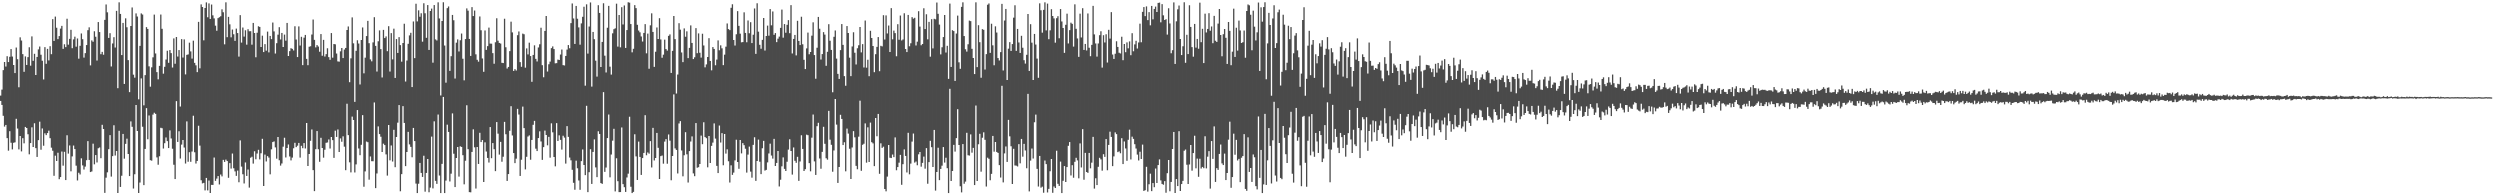 <?xml version="1.0" encoding="UTF-8"?>
<svg xmlns="http://www.w3.org/2000/svg" width="1920" height="150">
  <path d="M0 73.400h1v4.117H0zM1 68.822h1v11.760H1zM2 53.852h1v35.065H2zM3 47.634h1v49.578H3zM4 51.081h1v44.861H4zM5 43.152h1v62.931H5zM6 47.658h1v68.080H6zM7 43.616h1v57.142H7zM8 37.706h1v71.891H8zM9 43.398h1v71.352H9zM10 49.928h1v59.739H10zM11 56.101h1v53.217H11zM12 36.502h1v54.718H12zM13 45.473h1v53.227H13zM14 67.038h1v47.712H14zM15 28.686h1v75.761H15zM16 31.122h1v85.174H16zM17 41.591h1v64.569H17zM18 55.168h1v54.931H18zM19 43.328h1v54.168H19zM20 49.868h1v48.441H20zM21 43.857h1v59.245H21zM22 36.284h1v82.246H22zM23 50.443h1v59.430H23zM24 27.966h1v69.848H24zM25 46.713h1v66.175H25zM26 41.297h1v53.352H26zM27 57.603h1v56.182H27zM28 43.708h1v76.810H28zM29 37.913h1v69.710H29zM30 35.717h1v57.700H30zM31 42.039h1v72.932H31zM32 46.650h1v52.033H32zM33 61.004h1v50.908H33zM34 36.218h1v66.198H34zM35 49.005h1v54.761H35zM36 37.505h1v64.679H36zM37 46.363h1v54.008H37zM38 35.457h1v70.656H38zM39 41.607h1v71.789H39zM40 14.682h1v101.087H40zM41 31.443h1v103.596H41zM42 12.761h1v106.789H42zM43 21.309h1v102.342H43zM44 30.045h1v87.272H44zM45 27.716h1v109.893H45zM46 21.952h1v114.033H46zM47 19.853h1v96.540H47zM48 37.515h1v89.730H48zM49 34.012h1v82.576H49zM50 36.219h1v102.075H50zM51 14.373h1v89.491H51zM52 34.289h1v83.668H52zM53 29.856h1v81.850H53zM54 22.878h1v108.684H54zM55 37.023h1v83.086H55zM56 30.254h1v81.489H56zM57 28.172h1v86.313H57zM58 35.852h1v91.387H58zM59 29.550h1v109.038H59zM60 45.060h1v87.606H60zM61 35.170h1v98.841H61zM62 25.712h1v95.907H62zM63 30.118h1v96.889H63zM64 44.244h1v85.932H64zM65 40.785h1v87.186H65zM66 34.634h1v88.388H66zM67 23.173h1v85.225H67zM68 21.009h1v101.838H68zM69 50.217h1v81.906H69zM70 31.012h1v100.680H70zM71 32.067h1v78.279H71zM72 23.999h1v102.185H72zM73 28.191h1v90.876H73zM74 46.463h1v78.292H74zM75 16.961h1v96.896H75zM76 24.645h1v88.619H76zM77 41.608h1v79.887H77zM78 39.824h1v56.009H78zM79 42.025h1v57.029H79zM80 15.275h1v132.841H80zM81 3.439h1v132.993H81zM82 9.463h1v122.890H82zM83 29.115h1v85.460H83zM84 25.497h1v78.282H84zM85 51.061h1v84.587H85zM86 33.406h1v86.500H86zM87 28.581h1v67.629H87zM88 36.483h1v82.947H88zM89 8.323h1v107.655H89zM90 67.747h1v80.487H90zM91 1.775h1v98.690H91zM92 10.712h1v132.836H92zM93 42.303h1v92.643H93zM94 17.603h1v85.270H94zM95 64.486h1v57.364H95zM96 14.088h1v96.423H96zM97 20.965h1v85.540H97zM98 46.166h1v72.122H98zM99 70.738h1v64.499H99zM100 19.981h1v73.241H100zM101 5.726h1v91.641H101zM102 57.363h1v87.411H102zM103 59.645h1v74.183H103zM104 10.274h1v70.389H104zM105 12.686h1v87.904H105zM106 76.308h1v71.897H106zM107 35.226h1v104.974H107zM108 10.293h1v49.901H108zM109 11.153h1v86.184H109zM110 80.878h1v61.328H110zM111 57.682h1v56.697H111zM112 20.832h1v62.201H112zM113 22.204h1v84.731H113zM114 50.966h1v37.700H114zM115 66.546h1v56.481H115zM116 51.728h1v71.646H116zM117 44.009h1v44.020H117zM118 11.189h1v75.395H118zM119 41.069h1v46.380H119zM120 55.387h1v65.513H120zM121 60.931h1v65.607H121zM122 50.606h1v69.391H122zM123 11.170h1v86.956H123zM124 22.107h1v76.425H124zM125 56.579h1v57.507H125zM126 51.288h1v58.673H126zM127 45.715h1v59.863H127zM128 38.980h1v69.404H128zM129 48.215h1v65.478H129zM130 38.440h1v61.692H130zM131 40.816h1v65.505H131zM132 51.889h1v62.332H132zM133 29.480h1v97.011H133zM134 48.949h1v88.567H134zM135 28.408h1v49.241H135zM136 43.420h1v65.569H136zM137 38.435h1v62.380H137zM138 81.809h1v39.930H138zM139 30.044h1v81.026H139zM140 44.199h1v63.318H140zM141 30.238h1v83.074H141zM142 57.156h1v68.423H142zM143 42.161h1v51.052H143zM144 41.773h1v82.428H144zM145 32.758h1v84.118H145zM146 39.479h1v84.794H146zM147 45.014h1v71.382H147zM148 31.237h1v57.622H148zM149 48.283h1v68.637H149zM150 50.155h1v75.453H150zM151 55.421h1v68.165H151zM152 16.813h1v79.764H152zM153 52.492h1v59.346H153zM154 3.377h1v135.089H154zM155 5.351h1v135.489H155zM156 30.961h1v109.488H156zM157 6.126h1v140.094H157zM158 1.866h1v134.779H158zM159 13.249h1v132.982H159zM160 2.627h1v135.999H160zM161 14.536h1v133.707H161zM162 3.490h1v138.505H162zM163 11.759h1v130.292H163zM164 14.137h1v106.851H164zM165 19.712h1v119.180H165zM166 23.599h1v113.570H166zM167 13.906h1v121.290H167zM168 13.189h1v128.467H168zM169 12.486h1v121.560H169zM170 7.180h1v128.305H170zM171 9.445h1v113.334H171zM172 34.044h1v90.330H172zM173 1.816h1v120.762H173zM174 28.567h1v95.113H174zM175 12.968h1v123.571H175zM176 18.684h1v106.596H176zM177 28.657h1v100.829H177zM178 22.682h1v95.227H178zM179 26.312h1v102.938H179zM180 31.397h1v100.257H180zM181 21.985h1v113.079H181zM182 25.403h1v105.616H182zM183 43.463h1v96.517H183zM184 11.616h1v96.185H184zM185 32.727h1v95.204H185zM186 21.150h1v112.685H186zM187 28.087h1v112.812H187zM188 23.258h1v101.514H188zM189 34.300h1v100.801H189zM190 22.440h1v107.763H190zM191 23.999h1v120.065H191zM192 23.949h1v97.212H192zM193 34.284h1v86.083H193zM194 17.604h1v108.029H194zM195 25.333h1v90.835H195zM196 44.001h1v78.309H196zM197 25.157h1v92.765H197zM198 20.177h1v94.887H198zM199 20.694h1v101.724H199zM200 36.120h1v81.574H200zM201 27.406h1v79.199H201zM202 39.969h1v102.857H202zM203 33.901h1v84.851H203zM204 38.909h1v85.105H204zM205 24.288h1v95.627H205zM206 40.234h1v80.816H206zM207 27.604h1v106.275H207zM208 30.053h1v84.627H208zM209 17.311h1v91.785H209zM210 24.117h1v84.497H210zM211 41.117h1v72.080H211zM212 33.157h1v88.690H212zM213 26.600h1v78.601H213zM214 20.876h1v102.226H214zM215 30.287h1v96.878H215zM216 25.275h1v100.260H216zM217 36.103h1v76.515H217zM218 26.564h1v79.212H218zM219 31.237h1v89.703H219zM220 17.620h1v96.035H220zM221 43.015h1v67.914H221zM222 39.281h1v80.875H222zM223 36.995h1v86.177H223zM224 37.524h1v83.517H224zM225 38.782h1v75.079H225zM226 20.194h1v89.458H226zM227 30.355h1v82.639H227zM228 43.822h1v68.039H228zM229 20.273h1v89.514H229zM230 34.994h1v86.038H230zM231 28.251h1v83.725H231zM232 50.043h1v63.751H232zM233 28.936h1v80.944H233zM234 26.842h1v87.157H234zM235 45.187h1v49.291H235zM236 50.089h1v77.378H236zM237 35.897h1v82.394H237zM238 35.539h1v72.615H238zM239 26.513h1v72.939H239zM240 14.994h1v115.658H240zM241 30.639h1v116.151H241zM242 36.395h1v78.207H242zM243 34.625h1v66.024H243zM244 35.740h1v78.882H244zM245 39.710h1v84.548H245zM246 26.145h1v79.695H246zM247 42.781h1v70.873H247zM248 30.610h1v90.473H248zM249 43.423h1v71.565H249zM250 41.560h1v68.131H250zM251 37.076h1v72.332H251zM252 43.901h1v63.210H252zM253 45.926h1v68.142H253zM254 25.375h1v79.849H254zM255 44.267h1v63.334H255zM256 33.770h1v87.477H256zM257 34.023h1v66.322H257zM258 41.098h1v64.080H258zM259 47.142h1v52.283H259zM260 47.342h1v69.380H260zM261 39.403h1v66.908H261zM262 36.843h1v71.992H262zM263 44.608h1v60.094H263zM264 38.027h1v74.621H264zM265 36.827h1v93.897H265zM266 23.057h1v56.617H266zM267 20.341h1v83.426H267zM268 63.110h1v61.539H268zM269 44.822h1v87.558H269zM270 13.345h1v76.186H270zM271 33.280h1v58.902H271zM272 78.256h1v54.173H272zM273 39.030h1v87.226H273zM274 30.900h1v53.652H274zM275 33.425h1v80.583H275zM276 64.890h1v54.312H276zM277 30.706h1v80.503H277zM278 21.096h1v67.346H278zM279 56.311h1v87.078H279zM280 44.306h1v87.334H280zM281 27.703h1v81.000H281zM282 16.016h1v93.210H282zM283 33.184h1v104.796H283zM284 45.629h1v74.515H284zM285 47.099h1v76.691H285zM286 32.586h1v91.244H286zM287 13.197h1v65.510H287zM288 35.249h1v109.248H288zM289 54.917h1v78.293H289zM290 31.696h1v65.382H290zM291 23.324h1v79.631H291zM292 37.738h1v67.250H292zM293 59.482h1v57.274H293zM294 22.949h1v87.386H294zM295 29.215h1v82.203H295zM296 27.947h1v90.612H296zM297 39.299h1v95.568H297zM298 20.108h1v75.870H298zM299 54.915h1v68.199H299zM300 25.451h1v86.247H300zM301 45.609h1v78.438H301zM302 22.031h1v77.631H302zM303 59.836h1v68.581H303zM304 30.025h1v75.174H304zM305 40.653h1v53.547H305zM306 28.512h1v52.178H306zM307 34.675h1v112.243H307zM308 47.376h1v86.362H308zM309 33.008h1v48.522H309zM310 18.209h1v76.210H310zM311 62.616h1v64.949H311zM312 46.515h1v70.203H312zM313 33.643h1v67.634H313zM314 27.161h1v83.744H314zM315 25.213h1v87.561H315zM316 66.848h1v53.927H316zM317 16.507h1v81.767H317zM318 44.668h1v63.656H318zM319 2.857h1v138.167H319zM320 16.416h1v131.853H320zM321 7.930h1v133.153H321zM322 12.842h1v112.312H322zM323 10.165h1v122.639H323zM324 31.985h1v103.906H324zM325 2.483h1v117.116H325zM326 10.190h1v137.031H326zM327 29.046h1v103.773H327zM328 3.885h1v118.230H328zM329 38.336h1v109.327H329zM330 8.451h1v135.635H330zM331 6.613h1v98.293H331zM332 48.136h1v96.533H332zM333 3.868h1v89.305H333zM334 30.264h1v108.655H334zM335 31.073h1v110.131H335zM336 1.797h1v86.178H336zM337 14.189h1v120.641H337zM338 73.326h1v74.924H338zM339 16.115h1v109.748H339zM340 1.737h1v72.684H340zM341 34.952h1v113.327H341zM342 63.502h1v75.183H342zM343 6.261h1v89.504H343zM344 4.951h1v96.387H344zM345 54.442h1v84.903H345zM346 43.156h1v90.228H346zM347 11.468h1v75.623H347zM348 15.585h1v102.472H348zM349 60.326h1v83.357H349zM350 32.747h1v88.609H350zM351 30.277h1v82.623H351zM352 39.519h1v96.087H352zM353 30.917h1v81.459H353zM354 25.756h1v87.071H354zM355 45.092h1v74.087H355zM356 61.719h1v79.840H356zM357 29.989h1v93.459H357zM358 6.437h1v74.385H358zM359 8.188h1v106.416H359zM360 29.887h1v117.696H360zM361 42.963h1v104.757H361zM362 5.494h1v111.216H362zM363 12.353h1v86.956H363zM364 8.101h1v105.066H364zM365 41.748h1v103.031H365zM366 45.923h1v66.956H366zM367 47.375h1v78.551H367zM368 12.659h1v89.351H368zM369 23.230h1v85.889H369zM370 44.880h1v62.688H370zM371 55.128h1v84.636H371zM372 23.412h1v85.919H372zM373 38.296h1v78.076H373zM374 35.411h1v85.878H374zM375 21.179h1v103.664H375zM376 33.501h1v64.084H376zM377 33.537h1v87.963H377zM378 40.806h1v69.074H378zM379 48.928h1v65.660H379zM380 32.465h1v98.940H380zM381 14.024h1v79.705H381zM382 31.209h1v71.445H382zM383 32.971h1v85.744H383zM384 33.421h1v75.519H384zM385 48.252h1v75.957H385zM386 48.430h1v71.947H386zM387 14.407h1v79.177H387zM388 36.293h1v66.844H388zM389 52.646h1v86.305H389zM390 51.393h1v82.296H390zM391 39.281h1v61.185H391zM392 16.661h1v64.879H392zM393 24.883h1v79.145H393zM394 54.474h1v63.100H394zM395 53.112h1v72.160H395zM396 54.162h1v67.684H396zM397 27.043h1v56.559H397zM398 24.160h1v63.786H398zM399 47.693h1v87.440H399zM400 51.284h1v71.389H400zM401 25.822h1v56.060H401zM402 26.316h1v72.073H402zM403 51.961h1v78.127H403zM404 37.176h1v83.237H404zM405 41.786h1v63.078H405zM406 32.761h1v71.228H406zM407 43.064h1v79.636H407zM408 62.809h1v44.670H408zM409 42.211h1v53.633H409zM410 34.799h1v58.024H410zM411 45.207h1v68.968H411zM412 47.223h1v68.776H412zM413 36.450h1v69.561H413zM414 34.008h1v66.861H414zM415 21.309h1v87.315H415zM416 50.098h1v72.702H416zM417 59.348h1v53.660H417zM418 23.745h1v76.556H418zM419 12.310h1v91.367H419zM420 54.956h1v56.672H420zM421 49.345h1v55.748H421zM422 47.290h1v73.793H422zM423 36.985h1v57.745H423zM424 35.657h1v65.992H424zM425 37.677h1v82.915H425zM426 48.631h1v79.124H426zM427 48.493h1v46.083H427zM428 45.769h1v62.494H428zM429 46.100h1v57.813H429zM430 41.873h1v65.532H430zM431 38.028h1v76.857H431zM432 50.001h1v54.257H432zM433 50.299h1v55.379H433zM434 42.967h1v82.662H434zM435 38.117h1v58.734H435zM436 34.633h1v70.497H436zM437 37.057h1v83.950H437zM438 17.767h1v105.358H438zM439 2.653h1v127.732H439zM440 14.175h1v126.237H440zM441 33.764h1v111.972H441zM442 4.568h1v118.847H442zM443 14.396h1v114.809H443zM444 21.029h1v117.570H444zM445 34.293h1v111.457H445zM446 17.994h1v105.770H446zM447 12.886h1v101.883H447zM448 5.158h1v121.586H448zM449 65.776h1v68.722H449zM450 3.333h1v77.919H450zM451 41.161h1v106.411H451zM452 20.374h1v111.875H452zM453 1.887h1v112.703H453zM454 66.494h1v74.788H454zM455 24.532h1v92.146H455zM456 30.113h1v76.920H456zM457 46.618h1v81.964H457zM458 58.833h1v77.219H458zM459 4.011h1v96.780H459zM460 9.928h1v93.007H460zM461 51.480h1v89.123H461zM462 32.183h1v109.011H462zM463 2.516h1v68.222H463zM464 42.776h1v89.241H464zM465 55.671h1v73.008H465zM466 21.288h1v84.737H466zM467 4.506h1v83.454H467zM468 51.210h1v84.992H468zM469 57.308h1v61.388H469zM470 25.618h1v82.424H470zM471 22.431h1v76.485H471zM472 21.776h1v125.193H472zM473 2.792h1v118.731H473zM474 35.782h1v103.374H474zM475 11.497h1v136.045H475zM476 36.343h1v111.188H476zM477 5.508h1v92.367H477zM478 18.797h1v122.603H478zM479 4.208h1v139.555H479zM480 36.793h1v110.610H480zM481 23.080h1v113.218H481zM482 1.739h1v131.651H482zM483 2.042h1v87.591H483zM484 18.467h1v124.960H484zM485 40.202h1v108.078H485zM486 37.494h1v109.880H486zM487 3.943h1v99.189H487zM488 6.241h1v113.849H488zM489 19.052h1v119.162H489zM490 23.469h1v85.261H490zM491 24.825h1v95.715H491zM492 27.984h1v106.357H492zM493 31.910h1v89.484H493zM494 25.301h1v92.169H494zM495 18.529h1v69.951H495zM496 40.959h1v78.301H496zM497 25.820h1v91.288H497zM498 52.779h1v65.244H498zM499 19.476h1v88.905H499zM500 10.244h1v118.377H500zM501 24.500h1v73.681H501zM502 51.345h1v71.875H502zM503 39.720h1v81.609H503zM504 21.095h1v81.000H504zM505 29.958h1v83.565H505zM506 13.976h1v123.471H506zM507 30.284h1v89.601H507zM508 44.347h1v75.121H508zM509 41.968h1v83.709H509zM510 30.447h1v78.304H510zM511 37.694h1v69.157H511zM512 38.869h1v86.871H512zM513 27.568h1v75.714H513zM514 26.414h1v81.605H514zM515 55.990h1v82.444H515zM516 39.078h1v80.714H516zM517 12.313h1v60.192H517zM518 30.077h1v83.915H518zM519 71.843h1v43.306H519zM520 57.250h1v75.958H520zM521 17.831h1v76.984H521zM522 22.779h1v70.259H522zM523 40.296h1v75.281H523zM524 47.706h1v87.709H524zM525 21.787h1v97.447H525zM526 28.194h1v73.360H526zM527 24.084h1v94.437H527zM528 44.654h1v95.525H528zM529 36.787h1v79.258H529zM530 19.503h1v89.199H530zM531 32.994h1v71.746H531zM532 45.385h1v87.786H532zM533 43.996h1v91.316H533zM534 21.584h1v72.913H534zM535 40.879h1v87.923H535zM536 25.643h1v102.782H536zM537 40.509h1v85.431H537zM538 44.218h1v59.924H538zM539 25.887h1v84.834H539zM540 34.924h1v58.964H540zM541 51.700h1v53.556H541zM542 49.465h1v56.660H542zM543 43.795h1v84.717H543zM544 29.315h1v75.154H544zM545 46.783h1v78.405H545zM546 54.023h1v57.994H546zM547 36.152h1v73.378H547zM548 37.606h1v57.190H548zM549 50.110h1v56.342H549zM550 45.770h1v81.627H550zM551 31.026h1v101.866H551zM552 38.627h1v57.779H552zM553 34.794h1v74.675H553zM554 37.101h1v65.131H554zM555 49.997h1v76.942H555zM556 42.004h1v60.886H556zM557 35.841h1v82.137H557zM558 18.002h1v96.676H558zM559 22.310h1v101.542H559zM560 23.155h1v117.053H560zM561 5.977h1v120.987H561zM562 3.284h1v131.022H562zM563 30.701h1v101.859H563zM564 34.989h1v88.203H564zM565 26.308h1v81.032H565zM566 8.568h1v115.834H566zM567 19.875h1v109.758H567zM568 25.843h1v81.690H568zM569 32.492h1v85.322H569zM570 32.289h1v77.657H570zM571 9.470h1v102.044H571zM572 25.302h1v88.921H572zM573 32.461h1v100.087H573zM574 15.730h1v103.023H574zM575 25.569h1v87.033H575zM576 17.060h1v114.720H576zM577 33.094h1v103.348H577zM578 26.656h1v84.582H578zM579 6.508h1v98.922H579zM580 41.352h1v97.535H580zM581 2.483h1v121.156H581zM582 24.331h1v82.879H582zM583 34.423h1v89.776H583zM584 37.413h1v96.316H584zM585 30.598h1v83.248H585zM586 13.802h1v94.366H586zM587 38.798h1v92.224H587zM588 27.624h1v102.812H588zM589 19.668h1v105.052H589zM590 27.373h1v90.481H590zM591 6.954h1v103.405H591zM592 19.434h1v100.038H592zM593 8.822h1v112.974H593zM594 26.721h1v79.945H594zM595 25.376h1v102.114H595zM596 32.383h1v92.750H596zM597 29.720h1v86.264H597zM598 28.117h1v115.093H598zM599 21.387h1v116.665H599zM600 7.363h1v120.361H600zM601 28.951h1v91.921H601zM602 18.469h1v111.232H602zM603 25.161h1v106.160H603zM604 19.035h1v105.172H604zM605 15.485h1v99.413H605zM606 25.486h1v81.450H606zM607 3.917h1v112.064H607zM608 41.070h1v93.001H608zM609 29.922h1v83.341H609zM610 26.829h1v96.676H610zM611 42.532h1v82.511H611zM612 15.951h1v104.457H612zM613 31.431h1v107.474H613zM614 34.627h1v89.376H614zM615 12.837h1v91.064H615zM616 33.978h1v80.381H616zM617 45.930h1v85.392H617zM618 53.053h1v76.907H618zM619 37.192h1v66.231H619zM620 25.052h1v78.801H620zM621 41.684h1v83.582H621zM622 39.941h1v91.621H622zM623 27.401h1v78.341H623zM624 17.160h1v70.816H624zM625 42.307h1v81.652H625zM626 60.482h1v73.866H626zM627 36.675h1v60.268H627zM628 12.980h1v81.332H628zM629 22.093h1v99.625H629zM630 45.737h1v83.860H630zM631 41.518h1v75.126H631zM632 24.679h1v72.692H632zM633 26.553h1v83.880H633zM634 50.543h1v70.983H634zM635 39.777h1v82.860H635zM636 18.565h1v66.606H636zM637 31.276h1v75.971H637zM638 38.324h1v72.865H638zM639 70.868h1v61.040H639zM640 28.267h1v87.296H640zM641 23.383h1v52.633H641zM642 45.005h1v50.682H642zM643 56.754h1v83.730H643zM644 60.645h1v67.635H644zM645 38.503h1v49.663H645zM646 18.496h1v72.859H646zM647 34.457h1v76.969H647zM648 58.467h1v50.771H648zM649 65.841h1v65.743H649zM650 20.000h1v78.761H650zM651 25.365h1v77.218H651zM652 44.302h1v69.948H652zM653 58.473h1v79.017H653zM654 35.670h1v77.578H654zM655 24.802h1v75.910H655zM656 40.493h1v64.963H656zM657 49.503h1v77.902H657zM658 37.056h1v92.956H658zM659 34.773h1v70.169H659zM660 20.739h1v56.579H660zM661 40.237h1v90.959H661zM662 33.911h1v77.300H662zM663 51.803h1v58.589H663zM664 15.784h1v78.971H664zM665 51.944h1v73.007H665zM666 45.900h1v51.876H666zM667 58.513h1v65.901H667zM668 23.644h1v70.516H668zM669 29.190h1v80.018H669zM670 35.345h1v74.791H670zM671 55.434h1v72.174H671zM672 41.611h1v48.990H672zM673 35.973h1v68.689H673zM674 28.463h1v59.043H674zM675 54.698h1v78.757H675zM676 35.180h1v74.916H676zM677 35.609h1v77.973H677zM678 11.694h1v100.943H678zM679 30.357h1v114.813H679zM680 11.813h1v135.142H680zM681 25.683h1v109.946H681zM682 19.596h1v91.755H682zM683 39.952h1v81.206H683zM684 6.264h1v115.143H684zM685 30.221h1v88.437H685zM686 23.485h1v97.212H686zM687 25.451h1v80.084H687zM688 43.193h1v87.592H688zM689 18.607h1v109.709H689zM690 30.533h1v94.372H690zM691 11.919h1v107.044H691zM692 31.076h1v110.831H692zM693 30.304h1v95.781H693zM694 10.182h1v104.580H694zM695 37.617h1v82.160H695zM696 39.963h1v92.492H696zM697 11.445h1v90.530H697zM698 35.514h1v98.370H698zM699 33.204h1v92.418H699zM700 13.141h1v95.613H700zM701 14.347h1v88.224H701zM702 13.687h1v111.214H702zM703 34.919h1v89.112H703zM704 31.981h1v94.923H704zM705 8.591h1v109.956H705zM706 20.412h1v96.319H706zM707 34.742h1v93.279H707zM708 33.792h1v91.315H708zM709 6.341h1v113.917H709zM710 22.334h1v107.221H710zM711 10.975h1v102.789H711zM712 30.186h1v110.924H712zM713 16.814h1v107.712H713zM714 43.504h1v64.639H714zM715 14.738h1v98.320H715zM716 37.163h1v91.098H716zM717 14.452h1v85.328H717zM718 14.852h1v131.513H718zM719 1.922h1v130.177H719zM720 10.580h1v102.854H720zM721 18.870h1v119.457H721zM722 41.764h1v87.956H722zM723 36.319h1v90.927H723zM724 28.465h1v84.491H724zM725 11.501h1v113.358H725zM726 40.327h1v80.831H726zM727 35.183h1v94.012H727zM728 60.572h1v87.708H728zM729 2.750h1v65.467H729zM730 51.420h1v87.603H730zM731 23.190h1v108.121H731zM732 23.874h1v87.362H732zM733 62.165h1v54.271H733zM734 25.727h1v80.373H734zM735 12.000h1v71.866H735zM736 47.850h1v63.486H736zM737 52.839h1v90.205H737zM738 5.277h1v142.461H738zM739 1.790h1v108.852H739zM740 27.701h1v113.411H740zM741 37.817h1v101.658H741zM742 39.645h1v62.354H742zM743 33.999h1v85.241H743zM744 15.840h1v103.648H744zM745 16.234h1v86.979H745zM746 37.501h1v79.764H746zM747 44.532h1v69.024H747zM748 56.903h1v85.214H748zM749 1.798h1v79.229H749zM750 51.583h1v87.440H750zM751 19.334h1v91.471H751zM752 32.421h1v70.352H752zM753 59.710h1v72.156H753zM754 22.373h1v83.422H754zM755 22.871h1v78.776H755zM756 53.397h1v53.985H756zM757 41.558h1v101.704H757zM758 3.661h1v117.447H758zM759 2.671h1v119.287H759zM760 40.600h1v97.820H760zM761 18.232h1v115.318H761zM762 34.795h1v69.589H762zM763 50.146h1v66.314H763zM764 20.205h1v88.865H764zM765 24.977h1v91.689H765zM766 44.575h1v72.859H766zM767 46.419h1v80.391H767zM768 40.052h1v96.280H768zM769 2.984h1v62.915H769zM770 54.120h1v85.947H770zM771 15.792h1v102.007H771zM772 6.881h1v105.590H772zM773 61.440h1v62.942H773zM774 37.376h1v54.681H774zM775 32.356h1v72.339H775zM776 39.110h1v73.197H776zM777 33.865h1v107.448H777zM778 13.548h1v100.748H778zM779 4.020h1v123.047H779zM780 39.085h1v88.128H780zM781 22.230h1v105.637H781zM782 32.607h1v78.076H782zM783 40.632h1v84.794H783zM784 27.515h1v79.186H784zM785 36.637h1v83.680H785zM786 46.214h1v64.297H786zM787 48.866h1v66.689H787zM788 42.073h1v87.177H788zM789 10.732h1v61.353H789zM790 54.452h1v92.565H790zM791 18.610h1v104.742H791zM792 32.793h1v81.258H792zM793 61.462h1v60.304H793zM794 26.075h1v67.837H794zM795 34.181h1v53.857H795zM796 44.988h1v84.685H796zM797 59.759h1v83.519H797zM798 2.566h1v117.178H798zM799 7.859h1v136.288H799zM800 25.071h1v118.278H800zM801 7.567h1v140.467H801zM802 1.805h1v121.508H802zM803 23.340h1v102.714H803zM804 2.774h1v145.060H804zM805 30.120h1v114.953H805zM806 23.298h1v108.241H806zM807 7.064h1v115.030H807zM808 12.281h1v135.804H808zM809 14.111h1v129.103H809zM810 32.782h1v111.609H810zM811 14.001h1v101.746H811zM812 12.446h1v128.727H812zM813 29.408h1v113.405H813zM814 6.965h1v117.120H814zM815 16.483h1v131.770H815zM816 21.493h1v117.340H816zM817 40.580h1v86.968H817zM818 19.036h1v120.737H818zM819 10.488h1v117.814H819zM820 33.397h1v78.587H820zM821 23.137h1v85.965H821zM822 17.399h1v117.361H822zM823 18.329h1v108.527H823zM824 35.767h1v100.756H824zM825 3.321h1v120.955H825zM826 22.141h1v99.059H826zM827 29.544h1v93.661H827zM828 43.696h1v93.244H828zM829 10.518h1v99.628H829zM830 28.791h1v99.827H830zM831 6.313h1v92.859H831zM832 38.334h1v99.705H832zM833 33.737h1v83.652H833zM834 38.753h1v93.362H834zM835 10.339h1v122.422H835zM836 36.678h1v80.771H836zM837 43.137h1v86.123H837zM838 34.470h1v90.440H838zM839 4.525h1v100.588H839zM840 26.411h1v118.419H840zM841 33.363h1v103.563H841zM842 43.481h1v98.649H842zM843 33.384h1v94.741H843zM844 27.056h1v94.131H844zM845 23.987h1v98.410H845zM846 51.932h1v79.143H846zM847 27.043h1v91.359H847zM848 32.599h1v87.851H848zM849 26.293h1v80.489H849zM850 48.018h1v82.766H850zM851 22.878h1v88.429H851zM852 29.641h1v71.505H852zM853 9.330h1v95.849H853zM854 41.874h1v85.713H854zM855 45.237h1v74.888H855zM856 41.252h1v60.454H856zM857 31.678h1v71.353H857zM858 36.034h1v80.821H858zM859 40.487h1v75.776H859zM860 41.085h1v76.616H860zM861 28.198h1v77.960H861zM862 46.216h1v79.765H862zM863 33.777h1v74.878H863zM864 40.075h1v73.959H864zM865 32.548h1v90.949H865zM866 37.131h1v70.222H866zM867 31.817h1v67.757H867zM868 42.398h1v80.063H868zM869 25.482h1v79.499H869zM870 39.366h1v67.285H870zM871 34.104h1v76.629H871zM872 31.310h1v82.763H872zM873 37.270h1v81.459H873zM874 32.614h1v90.602H874zM875 18.180h1v98.337H875zM876 32.450h1v89.665H876zM877 9.091h1v101.967H877zM878 5.425h1v141.235H878zM879 12.375h1v133.698H879zM880 4.930h1v123.188H880zM881 15.450h1v131.689H881zM882 9.317h1v132.210H882zM883 19.476h1v113.891H883zM884 4.546h1v142.263H884zM885 14.828h1v125.768H885zM886 6.836h1v136.927H886zM887 5.055h1v124.357H887zM888 9.241h1v131.326H888zM889 2.257h1v124.511H889zM890 1.980h1v120.433H890zM891 17.165h1v121.358H891zM892 3.175h1v138.098H892zM893 11.771h1v130.103H893zM894 15.366h1v123.755H894zM895 14.761h1v133.284H895zM896 26.556h1v106.447H896zM897 6.363h1v116.524H897zM898 18.040h1v128.866H898zM899 40.885h1v98.860H899zM900 38.576h1v75.875H900zM901 1.838h1v99.512H901zM902 49.096h1v99.132H902zM903 16.380h1v121.162H903zM904 7.186h1v135.734H904zM905 4.234h1v96.503H905zM906 29.967h1v116.711H906zM907 42.303h1v99.081H907zM908 35.525h1v103.394H908zM909 1.724h1v114.039H909zM910 48.215h1v66.605H910zM911 26.727h1v99.766H911zM912 41.506h1v99.808H912zM913 4.058h1v122.246H913zM914 20.662h1v90.690H914zM915 36.184h1v94.913H915zM916 43.540h1v74.000H916zM917 18.388h1v85.862H917zM918 36.580h1v92.718H918zM919 29.916h1v91.912H919zM920 37.451h1v98.324H920zM921 2.051h1v119.873H921zM922 32.393h1v97.050H922zM923 22.119h1v106.062H923zM924 48.453h1v80.745H924zM925 10.479h1v94.197H925zM926 24.940h1v104.390H926zM927 22.222h1v98.107H927zM928 10.114h1v105.975H928zM929 23.586h1v121.270H929zM930 20.331h1v87.987H930zM931 33.192h1v88.814H931zM932 12.197h1v84.870H932zM933 31.302h1v108.436H933zM934 32.222h1v96.927H934zM935 18.127h1v112.338H935zM936 6.937h1v111.307H936zM937 26.879h1v84.097H937zM938 43.230h1v82.277H938zM939 26.277h1v100.491H939zM940 22.297h1v95.690H940zM941 29.053h1v109.259H941zM942 49.086h1v83.794H942zM943 16.893h1v90.370H943zM944 23.711h1v69.712H944zM945 50.070h1v94.149H945zM946 39.657h1v96.351H946zM947 6.672h1v95.991H947zM948 43.718h1v75.140H948zM949 21.308h1v86.090H949zM950 38.852h1v84.409H950zM951 15.825h1v106.173H951zM952 23.377h1v116.482H952zM953 33.001h1v88.135H953zM954 32.405h1v87.448H954zM955 23.439h1v79.569H955zM956 44.325h1v100.760H956zM957 8.441h1v138.074H957zM958 3.437h1v102.014H958zM959 4.098h1v127.971H959zM960 11.317h1v117.727H960zM961 38.584h1v101.141H961zM962 8.207h1v110.443H962zM963 20.474h1v100.326H963zM964 31.099h1v111.864H964zM965 24.839h1v120.606H965zM966 1.943h1v87.513H966zM967 54.481h1v82.118H967zM968 5.644h1v109.487H968zM969 16.651h1v131.628H969zM970 5.426h1v136.216H970zM971 1.746h1v85.725H971zM972 60.870h1v81.141H972zM973 33.340h1v89.778H973zM974 9.885h1v88.447H974zM975 19.180h1v92.861H975zM976 73.499h1v67.395H976zM977 14.177h1v93.586H977zM978 4.046h1v74.123H978zM979 36.888h1v97.920H979zM980 33.105h1v106.306H980zM981 9.414h1v73.629H981zM982 7.350h1v102.469H982zM983 65.699h1v70.978H983zM984 55.159h1v82.479H984zM985 11.327h1v85.454H985zM986 18.934h1v86.842H986zM987 53.898h1v64.541H987zM988 48.166h1v77.005H988zM989 19.759h1v84.090H989zM990 30.087h1v67.842H990zM991 20.812h1v65.070H991zM992 53.678h1v79.747H992zM993 40.905h1v99.343H993zM994 27.363h1v74.531H994zM995 25.468h1v57.402H995zM996 38.689h1v69.393H996zM997 43.998h1v61.378H997zM998 66.669h1v60.334H998zM999 56.547h1v86.472H999zM1000 15.358h1v74.296H1000zM1001 5.583h1v83.408H1001zM1002 73.505h1v51.549H1002zM1003 60.517h1v82.872H1003zM1004 35.070h1v73.032H1004zM1005 23.674h1v65.775H1005zM1006 57.744h1v61.549H1006zM1007 34.291h1v53.290H1007zM1008 30.733h1v85.675H1008zM1009 59.815h1v60.595H1009zM1010 41.658h1v60.428H1010zM1011 48.635h1v59.986H1011zM1012 43.072h1v74.378H1012zM1013 33.296h1v67.362H1013zM1014 35.781h1v67.957H1014zM1015 30.893h1v93.579H1015zM1016 67.176h1v54.552H1016zM1017 42.115h1v54.000H1017zM1018 37.411h1v72.919H1018zM1019 28.523h1v50.064H1019zM1020 37.945h1v76.669H1020zM1021 71.996h1v67.961H1021zM1022 37.016h1v77.857H1022zM1023 40.150h1v40.391H1023zM1024 48.721h1v60.657H1024zM1025 50.570h1v48.449H1025zM1026 45.734h1v59.362H1026zM1027 57.316h1v56.160H1027zM1028 47.092h1v70.475H1028zM1029 35.895h1v66.212H1029zM1030 32.468h1v72.828H1030zM1031 58.817h1v54.885H1031zM1032 39.051h1v64.648H1032zM1033 36.994h1v83.318H1033zM1034 59.995h1v51.206H1034zM1035 43.880h1v58.341H1035zM1036 32.496h1v51.949H1036zM1037 51.442h1v55.677H1037zM1038 66.445h1v51.077H1038zM1039 54.519h1v45.134H1039zM1040 39.623h1v71.289H1040zM1041 45.758h1v66.465H1041zM1042 29.496h1v53.377H1042zM1043 46.920h1v51.371H1043zM1044 77.449h1v43.922H1044zM1045 51.582h1v48.475H1045zM1046 41.719h1v48.313H1046zM1047 43.788h1v47.803H1047zM1048 47.070h1v62.226H1048zM1049 47.452h1v42.569H1049zM1050 56.478h1v59.313H1050zM1051 32.666h1v67.939H1051zM1052 46.755h1v48.819H1052zM1053 50.504h1v58.137H1053zM1054 50.389h1v42.198H1054zM1055 53.672h1v47.906H1055zM1056 52.210h1v40.900H1056zM1057 52.833h1v55.400H1057zM1058 49.246h1v50.668H1058zM1059 47.843h1v48.557H1059zM1060 54.123h1v38.495H1060zM1061 60.270h1v42.390H1061zM1062 62.351h1v42.863H1062zM1063 43.940h1v39.221H1063zM1064 49.021h1v45.673H1064zM1065 54.252h1v52.308H1065zM1066 57.802h1v51.794H1066zM1067 31.453h1v57.827H1067zM1068 40.900h1v63.130H1068zM1069 56.067h1v56.473H1069zM1070 48.904h1v43.567H1070zM1071 50.162h1v45.615H1071zM1072 51.917h1v48.120H1072zM1073 54.577h1v36.670H1073zM1074 65.333h1v41.457H1074zM1075 49.166h1v38.309H1075zM1076 54.067h1v49.862H1076zM1077 54.638h1v44.816H1077zM1078 57.243h1v45.069H1078zM1079 62.804h1v33.345H1079zM1080 46.709h1v42.872H1080zM1081 46.695h1v40.869H1081zM1082 56.566h1v44.322H1082zM1083 61.352h1v46.708H1083zM1084 52.713h1v42.538H1084zM1085 55.682h1v33.005H1085zM1086 52.982h1v43.890H1086zM1087 51.083h1v40.827H1087zM1088 72.014h1v33.693H1088zM1089 50.762h1v38.637H1089zM1090 42.631h1v43.033H1090zM1091 54.857h1v42.736H1091zM1092 67.448h1v36.974H1092zM1093 54.073h1v32.270H1093zM1094 53.589h1v30.172H1094zM1095 49.773h1v49.458H1095zM1096 49.959h1v56.936H1096zM1097 50.264h1v46.815H1097zM1098 52.442h1v34.554H1098zM1099 55.439h1v42.453H1099zM1100 52.769h1v38.731H1100zM1101 59.023h1v45.038H1101zM1102 48.990h1v45.779H1102zM1103 55.740h1v38.428H1103zM1104 48.349h1v43.545H1104zM1105 52.596h1v47.195H1105zM1106 50.307h1v51.229H1106zM1107 46.529h1v45.987H1107zM1108 53.361h1v42.202H1108zM1109 45.415h1v44.841H1109zM1110 63.545h1v43.962H1110zM1111 61.752h1v34.561H1111zM1112 49.163h1v37.916H1112zM1113 50.563h1v42.467H1113zM1114 58.477h1v42.699H1114zM1115 61.458h1v33.903H1115zM1116 44.342h1v54.901H1116zM1117 50.206h1v38.067H1117zM1118 60.630h1v36.559H1118zM1119 54.311h1v43.432H1119zM1120 49.357h1v46.594H1120zM1121 45.790h1v37.325H1121zM1122 63.358h1v35.268H1122zM1123 52.309h1v44.891H1123zM1124 62.086h1v31.154H1124zM1125 54.656h1v46.494H1125zM1126 60.374h1v32.436H1126zM1127 57.656h1v25.817H1127zM1128 64.968h1v29.465H1128zM1129 57.380h1v39.345H1129zM1130 53.954h1v33.916H1130zM1131 59.922h1v26.936H1131zM1132 63.004h1v27.805H1132zM1133 54.698h1v33.698H1133zM1134 60.061h1v32.466H1134zM1135 69.034h1v21.426H1135zM1136 61.304h1v22.989H1136zM1137 59.425h1v25.541H1137zM1138 57.141h1v32.741H1138zM1139 60.553h1v31.847H1139zM1140 61.317h1v30.685H1140zM1141 55.249h1v37.122H1141zM1142 54.151h1v28.222H1142zM1143 55.899h1v33.137H1143zM1144 63.937h1v26.260H1144zM1145 60.941h1v30.929H1145zM1146 60.945h1v33.266H1146zM1147 61.986h1v21.933H1147zM1148 59.096h1v26.928H1148zM1149 61.257h1v27.259H1149zM1150 70.371h1v21.713H1150zM1151 60.860h1v30.666H1151zM1152 61.364h1v18.534H1152zM1153 59.722h1v31.279H1153zM1154 57.853h1v26.117H1154zM1155 63.097h1v30.960H1155zM1156 67.005h1v22.049H1156zM1157 58.092h1v28.625H1157zM1158 60.682h1v25.971H1158zM1159 63.009h1v24.562H1159zM1160 70.462h1v22.360H1160zM1161 58.969h1v30.242H1161zM1162 59.205h1v22.448H1162zM1163 60.724h1v26.178H1163zM1164 71.651h1v22.592H1164zM1165 56.854h1v25.041H1165zM1166 60.268h1v17.242H1166zM1167 67.785h1v23.755H1167zM1168 66.489h1v22.844H1168zM1169 56.037h1v24.050H1169zM1170 60.945h1v27.300H1170zM1171 61.513h1v25.272H1171zM1172 65.043h1v16.681H1172zM1173 60.076h1v25.231H1173zM1174 62.075h1v25.386H1174zM1175 62.017h1v25.874H1175zM1176 53.595h1v27.773H1176zM1177 63.879h1v22.068H1177zM1178 64.191h1v23.922H1178zM1179 67.688h1v24.085H1179zM1180 66.227h1v21.879H1180zM1181 62.300h1v18.885H1181zM1182 61.291h1v25.599H1182zM1183 68.783h1v16.991H1183zM1184 69.002h1v20.859H1184zM1185 60.974h1v28.076H1185zM1186 58.958h1v22.228H1186zM1187 66.332h1v21.242H1187zM1188 67.666h1v27.673H1188zM1189 61.948h1v22.222H1189zM1190 58.716h1v29.022H1190zM1191 67.599h1v21.255H1191zM1192 65.038h1v20.163H1192zM1193 63.347h1v19.277H1193zM1194 63.537h1v22.204H1194zM1195 69.616h1v14.898H1195zM1196 68.123h1v22.002H1196zM1197 66.042h1v22.430H1197zM1198 62.300h1v22.236H1198zM1199 58.849h1v18.904H1199zM1200 58.595h1v27.533H1200zM1201 72.066h1v16.595H1201zM1202 61.160h1v25.189H1202zM1203 57.873h1v23.642H1203zM1204 60.185h1v20.353H1204zM1205 76.945h1v15.986H1205zM1206 65.427h1v24.276H1206zM1207 55.901h1v20.900H1207zM1208 61.559h1v25.990H1208zM1209 71.595h1v13.033H1209zM1210 65.861h1v13.787H1210zM1211 61.426h1v27.743H1211zM1212 70.567h1v13.439H1212zM1213 67.835h1v17.230H1213zM1214 64.087h1v17.607H1214zM1215 67.943h1v21.850H1215zM1216 64.827h1v24.186H1216zM1217 61.788h1v24.208H1217zM1218 61.583h1v20.126H1218zM1219 71.640h1v17.399H1219zM1220 65.032h1v18.428H1220zM1221 64.562h1v15.362H1221zM1222 60.317h1v22.075H1222zM1223 69.490h1v13.995H1223zM1224 66.529h1v21.758H1224zM1225 63.066h1v23.337H1225zM1226 68.064h1v11.262H1226zM1227 63.382h1v19.266H1227zM1228 65.277h1v24.828H1228zM1229 70.264h1v21.888H1229zM1230 60.687h1v24.983H1230zM1231 59.402h1v26.909H1231zM1232 64.636h1v23.999H1232zM1233 66.146h1v18.137H1233zM1234 63.608h1v24.340H1234zM1235 59.272h1v22.473H1235zM1236 63.358h1v19.545H1236zM1237 65.069h1v24.060H1237zM1238 57.246h1v22.498H1238zM1239 63.882h1v17.466H1239zM1240 67.017h1v16.847H1240zM1241 67.423h1v17.906H1241zM1242 64.369h1v19.376H1242zM1243 64.700h1v18.163H1243zM1244 59.269h1v20.147H1244zM1245 68.510h1v14.260H1245zM1246 67.923h1v16.235H1246zM1247 69.805h1v16.559H1247zM1248 68.490h1v12.161H1248zM1249 66.879h1v13.841H1249zM1250 66.418h1v19.517H1250zM1251 63.988h1v17.992H1251zM1252 66.901h1v16.371H1252zM1253 69.895h1v13.761H1253zM1254 69.498h1v10.790H1254zM1255 69.298h1v9.238H1255zM1256 66.277h1v12.932H1256zM1257 68.178h1v15.964H1257zM1258 64.985h1v19.958H1258zM1259 65.438h1v20.122H1259zM1260 66.653h1v12.994H1260zM1261 70.689h1v13.542H1261zM1262 65.178h1v18.229H1262zM1263 65.154h1v21.727H1263zM1264 68.306h1v17.543H1264zM1265 65.969h1v20.124H1265zM1266 65.795h1v15.712H1266zM1267 67.767h1v17.770H1267zM1268 67.283h1v14.589H1268zM1269 65.975h1v21.663H1269zM1270 60.775h1v21.788H1270zM1271 70.624h1v14.886H1271zM1272 69.490h1v13.844H1272zM1273 66.003h1v17.251H1273zM1274 65.900h1v16.117H1274zM1275 68.766h1v13.849H1275zM1276 68.436h1v14.274H1276zM1277 66.979h1v15.248H1277zM1278 63.689h1v14.964H1278zM1279 67.339h1v14.579H1279zM1280 68.444h1v12.861H1280zM1281 68.075h1v18.674H1281zM1282 67.244h1v17.455H1282zM1283 69.519h1v13.669H1283zM1284 68.384h1v11.232H1284zM1285 66.559h1v15.820H1285zM1286 66.119h1v15.414H1286zM1287 71.497h1v11.759H1287zM1288 65.116h1v14.088H1288zM1289 67.301h1v13.727H1289zM1290 71.894h1v12.010H1290zM1291 68.334h1v10.758H1291zM1292 67.425h1v17.431H1292zM1293 67.080h1v13.758H1293zM1294 66.393h1v13.063H1294zM1295 65.442h1v18.361H1295zM1296 71.041h1v11.492H1296zM1297 66.436h1v16.853H1297zM1298 68.690h1v11.810H1298zM1299 66.497h1v11.120H1299zM1300 70.639h1v14.960H1300zM1301 64.747h1v20.176H1301zM1302 65.669h1v14.436H1302zM1303 70.655h1v12.332H1303zM1304 68.469h1v13.956H1304zM1305 67.262h1v13.401H1305zM1306 64.626h1v15.713H1306zM1307 64.317h1v19.423H1307zM1308 71.624h1v15.173H1308zM1309 68.360h1v10.232H1309zM1310 69.494h1v10.632H1310zM1311 65.840h1v12.863H1311zM1312 70.931h1v8.672H1312zM1313 71.165h1v8.724H1313zM1314 68.304h1v14.116H1314zM1315 69.063h1v7.598H1315zM1316 68.320h1v12.900H1316zM1317 71.171h1v10.867H1317zM1318 69.416h1v11.163H1318zM1319 67.875h1v10.882H1319zM1320 67.614h1v10.015H1320zM1321 72.106h1v12.818H1321zM1322 69.004h1v10.485H1322zM1323 68.281h1v10.999H1323zM1324 70.570h1v9.594H1324zM1325 70.781h1v10.865H1325zM1326 72.209h1v8.118H1326zM1327 68.617h1v11.770H1327zM1328 68.425h1v10.790H1328zM1329 70.644h1v11.778H1329zM1330 66.980h1v12.641H1330zM1331 73.864h1v8.313H1331zM1332 68.118h1v10.286H1332zM1333 66.248h1v10.625H1333zM1334 70.655h1v9.251H1334zM1335 71.054h1v9.708H1335zM1336 67.582h1v15.607H1336zM1337 70.493h1v13.138H1337zM1338 67.741h1v12.933H1338zM1339 68.056h1v11.710H1339zM1340 69.993h1v11.848H1340zM1341 70.587h1v9.075H1341zM1342 69.525h1v12.095H1342zM1343 68.959h1v8.499H1343zM1344 66.993h1v14.959H1344zM1345 73.397h1v7.962H1345zM1346 65.314h1v16.696H1346zM1347 67.687h1v13.725H1347zM1348 67.734h1v12.708H1348zM1349 72.379h1v6.895H1349zM1350 67.983h1v9.926H1350zM1351 69.754h1v11.607H1351zM1352 69.182h1v9.832H1352zM1353 68.842h1v12.542H1353zM1354 69.006h1v12.473H1354zM1355 68.949h1v11.112H1355zM1356 69.558h1v8.883H1356zM1357 69.802h1v11.714H1357zM1358 69.313h1v9.392H1358zM1359 69.344h1v10.848H1359zM1360 69.481h1v8.464H1360zM1361 70.353h1v9.578H1361zM1362 66.879h1v13.144H1362zM1363 68.758h1v13.533H1363zM1364 69.383h1v9.845H1364zM1365 71.149h1v8.052H1365zM1366 70.860h1v10.828H1366zM1367 70.055h1v10.259H1367zM1368 67.791h1v11.581H1368zM1369 70.191h1v11.159H1369zM1370 72.241h1v9.871H1370zM1371 72.194h1v6.538H1371zM1372 68.581h1v10.236H1372zM1373 68.661h1v10.296H1373zM1374 70.230h1v13.638H1374zM1375 72.225h1v7.610H1375zM1376 67.960h1v11.093H1376zM1377 70.678h1v9.010H1377zM1378 68.356h1v14.508H1378zM1379 69.690h1v10.262H1379zM1380 67.688h1v15.582H1380zM1381 67.904h1v14.186H1381zM1382 70.825h1v11.280H1382zM1383 71.748h1v8.389H1383zM1384 70.366h1v9.852H1384zM1385 68.806h1v11.650H1385zM1386 70.068h1v8.187H1386zM1387 70.601h1v11.357H1387zM1388 68.119h1v15.557H1388zM1389 69.618h1v10.339H1389zM1390 69.736h1v8.855H1390zM1391 69.132h1v9.440H1391zM1392 72.969h1v9.020H1392zM1393 69.021h1v10.988H1393zM1394 72.079h1v8.709H1394zM1395 68.321h1v9.421H1395zM1396 69.641h1v11.956H1396zM1397 69.725h1v14.230H1397zM1398 69.113h1v14.350H1398zM1399 68.254h1v13.586H1399zM1400 66.961h1v12.435H1400zM1401 68.174h1v12.252H1401zM1402 71.380h1v9.723H1402zM1403 67.421h1v14.758H1403zM1404 67.126h1v12.136H1404zM1405 70.935h1v11.119H1405zM1406 71.162h1v9.906H1406zM1407 70.851h1v8.445H1407zM1408 70.696h1v9.553H1408zM1409 68.711h1v11.376H1409zM1410 72.125h1v6.840H1410zM1411 70.850h1v10.638H1411zM1412 68.488h1v9.437H1412zM1413 69.125h1v14.108H1413zM1414 65.656h1v16.259H1414zM1415 68.173h1v10.873H1415zM1416 71.260h1v7.704H1416zM1417 69.959h1v10.573H1417zM1418 71.183h1v8.315H1418zM1419 68.698h1v9.970H1419zM1420 71.429h1v5.700H1420zM1421 71.952h1v6.924H1421zM1422 68.226h1v9.543H1422zM1423 72.309h1v8.471H1423zM1424 70.212h1v10.916H1424zM1425 70.681h1v10.604H1425zM1426 69.770h1v7.868H1426zM1427 70.929h1v8.380H1427zM1428 69.880h1v7.491H1428zM1429 69.927h1v11.415H1429zM1430 70.681h1v7.479H1430zM1431 69.437h1v8.816H1431zM1432 71.259h1v8.754H1432zM1433 68.112h1v12.457H1433zM1434 70.680h1v8.747H1434zM1435 70.309h1v10.487H1435zM1436 67.701h1v14.428H1436zM1437 72.266h1v8.683H1437zM1438 69.643h1v8.426H1438zM1439 71.087h1v9.305H1439zM1440 70.420h1v7.358H1440zM1441 72.836h1v8.706H1441zM1442 70.938h1v6.487H1442zM1443 70.186h1v9.160H1443zM1444 71.700h1v6.896H1444zM1445 71.994h1v5.993H1445zM1446 69.186h1v9.350H1446zM1447 70.211h1v10.040H1447zM1448 70.411h1v7.584H1448zM1449 69.309h1v9.361H1449zM1450 71.904h1v7.736H1450zM1451 70.513h1v9.713H1451zM1452 71.410h1v6.927H1452zM1453 69.942h1v9.796H1453zM1454 71.831h1v6.440H1454zM1455 71.193h1v7.502H1455zM1456 71.388h1v7.643H1456zM1457 70.229h1v8.159H1457zM1458 72.787h1v5.667H1458zM1459 70.250h1v6.749H1459zM1460 71.989h1v6.014H1460zM1461 73.670h1v5.252H1461zM1462 72.838h1v3.809H1462zM1463 70.669h1v8.470H1463zM1464 70.515h1v10.308H1464zM1465 70.518h1v8.684H1465zM1466 70.050h1v9.585H1466zM1467 72.049h1v5.953H1467zM1468 70.355h1v6.953H1468zM1469 72.201h1v6.141H1469zM1470 70.766h1v6.810H1470zM1471 71.529h1v8.318H1471zM1472 71.481h1v5.329H1472zM1473 70.162h1v9.090H1473zM1474 71.921h1v5.301H1474zM1475 71.811h1v7.019H1475zM1476 68.760h1v11.867H1476zM1477 70.985h1v7.298H1477zM1478 71.464h1v7.926H1478zM1479 69.800h1v8.734H1479zM1480 71.836h1v6.900H1480zM1481 71.592h1v6.751H1481zM1482 71.557h1v5.614H1482zM1483 72.954h1v5.038H1483zM1484 71.704h1v7.426H1484zM1485 71.159h1v7.920H1485zM1486 70.503h1v9.755H1486zM1487 70.696h1v6.676H1487zM1488 70.943h1v8.220H1488zM1489 69.987h1v9.027H1489zM1490 71.405h1v9.220H1490zM1491 70.432h1v6.786H1491zM1492 69.592h1v7.969H1492zM1493 72.601h1v6.555H1493zM1494 71.432h1v6.346H1494zM1495 70.934h1v6.957H1495zM1496 70.424h1v8.009H1496zM1497 70.197h1v7.326H1497zM1498 71.563h1v7.947H1498zM1499 70.057h1v7.508H1499zM1500 71.471h1v8.668H1500zM1501 68.574h1v10.276H1501zM1502 72.776h1v5.373H1502zM1503 70.755h1v6.704H1503zM1504 72.515h1v7.074H1504zM1505 69.857h1v8.739H1505zM1506 71.617h1v6.948H1506zM1507 69.780h1v7.679H1507zM1508 72.204h1v7.835H1508zM1509 70.412h1v8.699H1509zM1510 72.199h1v5.558H1510zM1511 71.344h1v7.586H1511zM1512 70.283h1v8.225H1512zM1513 72.683h1v6.543H1513zM1514 71.451h1v7.465H1514zM1515 69.455h1v10.635H1515zM1516 69.021h1v8.281H1516zM1517 72.713h1v7.320H1517zM1518 71.798h1v7.384H1518zM1519 70.221h1v7.691H1519zM1520 70.161h1v9.824H1520zM1521 72.780h1v6.340H1521zM1522 69.500h1v9.522H1522zM1523 68.927h1v8.963H1523zM1524 70.501h1v8.660H1524zM1525 72.056h1v5.811H1525zM1526 71.202h1v7.470H1526zM1527 68.089h1v9.775H1527zM1528 70.831h1v7.451H1528zM1529 73.054h1v5.879H1529zM1530 71.223h1v6.741H1530zM1531 70.840h1v6.697H1531zM1532 71.887h1v7.210H1532zM1533 68.917h1v8.528H1533zM1534 70.850h1v9.113H1534zM1535 70.805h1v8.075H1535zM1536 69.884h1v8.587H1536zM1537 71.258h1v7.541H1537zM1538 71.006h1v7.439H1538zM1539 71.283h1v8.918H1539zM1540 71.298h1v6.886H1540zM1541 70.887h1v7.340H1541zM1542 72.720h1v6.604H1542zM1543 70.385h1v7.874H1543zM1544 71.247h1v9.327H1544zM1545 71.219h1v7.906H1545zM1546 71.804h1v7.092H1546zM1547 70.364h1v8.005H1547zM1548 70.617h1v7.706H1548zM1549 71.112h1v8.137H1549zM1550 73.328h1v5.706H1550zM1551 70.135h1v8.077H1551zM1552 71.831h1v6.504H1552zM1553 71.750h1v6.973H1553zM1554 70.811h1v8.936H1554zM1555 69.907h1v7.669H1555zM1556 72.157h1v6.478H1556zM1557 71.876h1v5.514H1557zM1558 72.412h1v7.699H1558zM1559 71.875h1v5.441H1559zM1560 71.743h1v6.618H1560zM1561 72.520h1v5.691H1561zM1562 72.045h1v7.627H1562zM1563 71.307h1v6.642H1563zM1564 71.245h1v6.929H1564zM1565 70.829h1v9.117H1565zM1566 71.776h1v5.394H1566zM1567 71.674h1v7.674H1567zM1568 71.666h1v6.738H1568zM1569 71.481h1v6.271H1569zM1570 72.279h1v6.241H1570zM1571 72.262h1v5.473H1571zM1572 70.611h1v6.848H1572zM1573 71.309h1v6.278H1573zM1574 72.765h1v4.648H1574zM1575 69.581h1v7.700H1575zM1576 71.798h1v7.509H1576zM1577 72.693h1v6.895H1577zM1578 72.818h1v6.583H1578zM1579 72.878h1v5.435H1579zM1580 71.681h1v6.855H1580zM1581 72.282h1v5.580H1581zM1582 70.098h1v8.743H1582zM1583 72.310h1v6.064H1583zM1584 70.935h1v5.905H1584zM1585 71.192h1v7.419H1585zM1586 71.001h1v7.563H1586zM1587 72.096h1v5.612H1587zM1588 72.381h1v5.314H1588zM1589 71.771h1v5.181H1589zM1590 72.194h1v5.179H1590zM1591 72.485h1v5.633H1591zM1592 71.151h1v6.665H1592zM1593 70.201h1v8.203H1593zM1594 72.745h1v4.574H1594zM1595 71.697h1v6.685H1595zM1596 71.039h1v9.126H1596zM1597 72.446h1v3.944H1597zM1598 74.202h1v2.327H1598zM1599 72.760h1v4.341H1599zM1600 71.653h1v5.275H1600zM1601 71.785h1v7.062H1601zM1602 71.243h1v5.376H1602zM1603 72.305h1v5.930H1603zM1604 72.067h1v6.709H1604zM1605 72.235h1v6.565H1605zM1606 71.603h1v5.737H1606zM1607 71.152h1v7.502H1607zM1608 72.477h1v4.526H1608zM1609 72.454h1v5.288H1609zM1610 72.327h1v5.629H1610zM1611 71.792h1v4.767H1611zM1612 72.367h1v6.066H1612zM1613 71.843h1v4.918H1613zM1614 73.334h1v4.374H1614zM1615 72.924h1v4.803H1615zM1616 73.697h1v3.478H1616zM1617 71.286h1v5.539H1617zM1618 72.130h1v4.911H1618zM1619 70.973h1v6.481H1619zM1620 73.554h1v4.701H1620zM1621 71.205h1v7.106H1621zM1622 70.522h1v9.849H1622zM1623 71.548h1v7.895H1623zM1624 70.187h1v7.195H1624zM1625 71.858h1v6.819H1625zM1626 71.741h1v5.198H1626zM1627 71.976h1v7.336H1627zM1628 72.542h1v4.067H1628zM1629 72.227h1v6.147H1629zM1630 72.579h1v4.074H1630zM1631 73.858h1v3.680H1631zM1632 71.326h1v5.308H1632zM1633 72.595h1v4.794H1633zM1634 71.970h1v6.149H1634zM1635 70.402h1v7.583H1635zM1636 72.740h1v4.557H1636zM1637 72.671h1v4.243H1637zM1638 72.119h1v5.408H1638zM1639 71.242h1v6.361H1639zM1640 70.855h1v7.386H1640zM1641 72.617h1v4.735H1641zM1642 71.767h1v6.475H1642zM1643 72.819h1v5.051H1643zM1644 71.963h1v7.228H1644zM1645 72.409h1v5.270H1645zM1646 71.843h1v4.841H1646zM1647 71.470h1v5.902H1647zM1648 73.388h1v4.176H1648zM1649 72.516h1v5.362H1649zM1650 72.658h1v3.766H1650zM1651 72.660h1v6.024H1651zM1652 70.920h1v6.678H1652zM1653 73.080h1v4.238H1653zM1654 72.510h1v4.436H1654zM1655 73.066h1v4.499H1655zM1656 71.682h1v4.591H1656zM1657 73.340h1v4.344H1657zM1658 71.492h1v5.791H1658zM1659 74.166h1v2.568H1659zM1660 72.526h1v4.199H1660zM1661 73.678h1v3.268H1661zM1662 72.800h1v4.585H1662zM1663 72.885h1v4.683H1663zM1664 71.215h1v5.653H1664zM1665 71.552h1v6.409H1665zM1666 71.366h1v6.109H1666zM1667 72.389h1v4.903H1667zM1668 71.089h1v7.386H1668zM1669 73.678h1v4.702H1669zM1670 72.051h1v4.364H1670zM1671 71.455h1v6.960H1671zM1672 70.785h1v7.448H1672zM1673 73.388h1v4.014H1673zM1674 73.367h1v3.482H1674zM1675 72.512h1v3.728H1675zM1676 73.552h1v3.884H1676zM1677 72.511h1v3.928H1677zM1678 73.063h1v3.481H1678zM1679 72.335h1v5.134H1679zM1680 72.821h1v4.508H1680zM1681 73.196h1v3.884H1681zM1682 73.093h1v4.253H1682zM1683 72.467h1v4.258H1683zM1684 73.303h1v5.168H1684zM1685 71.740h1v5.977H1685zM1686 72.145h1v6.484H1686zM1687 71.942h1v4.549H1687zM1688 74.090h1v2.528H1688zM1689 72.383h1v4.160H1689zM1690 73.132h1v4.283H1690zM1691 72.122h1v3.952H1691zM1692 73.328h1v4.146H1692zM1693 73.501h1v2.961H1693zM1694 73.577h1v2.650H1694zM1695 72.961h1v4.266H1695zM1696 72.163h1v4.303H1696zM1697 73.058h1v3.742H1697zM1698 73.469h1v3.332H1698zM1699 73.296h1v4.096H1699zM1700 72.739h1v4.680H1700zM1701 73.593h1v3.349H1701zM1702 73.383h1v3.917H1702zM1703 73.427h1v2.873H1703zM1704 73.620h1v2.648H1704zM1705 73.420h1v3.363H1705zM1706 73.771h1v2.177H1706zM1707 72.838h1v3.536H1707zM1708 73.141h1v3.686H1708zM1709 73.312h1v3.413H1709zM1710 72.526h1v3.692H1710zM1711 74.031h1v2.339H1711zM1712 73.437h1v3.399H1712zM1713 74.341h1v1.604H1713zM1714 73.498h1v2.873H1714zM1715 72.747h1v3.646H1715zM1716 73.727h1v2.346H1716zM1717 74.160h1v2.189H1717zM1718 73.170h1v3.487H1718zM1719 73.672h1v2.708H1719zM1720 73.760h1v2.424H1720zM1721 73.702h1v2.727H1721zM1722 72.647h1v3.464H1722zM1723 73.745h1v2.778H1723zM1724 73.734h1v2.412H1724zM1725 73.403h1v3.724H1725zM1726 73.249h1v2.643H1726zM1727 73.534h1v2.336H1727zM1728 73.421h1v3.698H1728zM1729 72.972h1v3.804H1729zM1730 72.895h1v3.580H1730zM1731 73.854h1v2.484H1731zM1732 73.332h1v2.339H1732zM1733 73.584h1v2.414H1733zM1734 73.429h1v2.241H1734zM1735 73.773h1v2.262H1735zM1736 73.544h1v3.302H1736zM1737 73.631h1v2.578H1737zM1738 74.113h1v2.410H1738zM1739 73.871h1v1.968H1739zM1740 73.848h1v2.144H1740zM1741 73.656h1v3.090H1741zM1742 73.193h1v3.253H1742zM1743 73.893h1v2.430H1743zM1744 73.667h1v2.315H1744zM1745 73.796h1v2.872H1745zM1746 73.639h1v2.464H1746zM1747 73.902h1v2.746H1747zM1748 73.389h1v3.383H1748zM1749 73.210h1v3.177H1749zM1750 73.431h1v3.525H1750zM1751 73.633h1v2.583H1751zM1752 74.086h1v2.147H1752zM1753 74.073h1v1.977H1753zM1754 73.720h1v2.079H1754zM1755 73.591h1v3.115H1755zM1756 72.925h1v3.407H1756zM1757 74.269h1v1.931H1757zM1758 73.707h1v2.116H1758zM1759 73.539h1v3.641H1759zM1760 73.686h1v3.220H1760zM1761 73.417h1v2.875H1761zM1762 73.875h1v2.123H1762zM1763 73.771h1v2.571H1763zM1764 73.934h1v2.107H1764zM1765 73.783h1v2.251H1765zM1766 74.003h1v2.021H1766zM1767 74.690h1v1.695H1767zM1768 73.904h1v1.677H1768zM1769 74.147h1v1.635H1769zM1770 74.021h1v2.006H1770zM1771 73.720h1v3.174H1771zM1772 73.574h1v2.652H1772zM1773 73.744h1v3.022H1773zM1774 73.973h1v2.657H1774zM1775 73.778h1v2.580H1775zM1776 73.456h1v2.575H1776zM1777 73.586h1v2.379H1777zM1778 73.819h1v1.787H1778zM1779 74.100h1v2.215H1779zM1780 73.762h1v2.214H1780zM1781 74.067h1v2.486H1781zM1782 73.614h1v2.372H1782zM1783 73.678h1v2.654H1783zM1784 73.835h1v2.718H1784zM1785 73.808h1v2.453H1785zM1786 74.056h1v1.867H1786zM1787 74.160h1v1.913H1787zM1788 73.591h1v2.600H1788zM1789 74.020h1v2.147H1789zM1790 74.250h1v1.915H1790zM1791 74.016h1v2.043H1791zM1792 73.890h1v2.191H1792zM1793 73.569h1v2.745H1793zM1794 73.213h1v2.847H1794zM1795 74.252h1v1.961H1795zM1796 74.346h1v1.348H1796zM1797 73.483h1v2.339H1797zM1798 73.840h1v2.203H1798zM1799 74.091h1v1.725H1799zM1800 74.238h1v1.755H1800zM1801 74.147h1v1.805H1801zM1802 74.200h1v1.696H1802zM1803 74.173h1v1.771H1803zM1804 73.920h1v1.934H1804zM1805 73.959h1v2.276H1805zM1806 73.620h1v2.487H1806zM1807 73.648h1v2.037H1807zM1808 74.286h1v1.587H1808zM1809 74.371h1v1.144H1809zM1810 74.038h1v1.846H1810zM1811 73.805h1v2.265H1811zM1812 74.393h1v1.238H1812zM1813 74.644h1v1.000H1813zM1814 74.246h1v1.450H1814zM1815 74.030h1v1.598H1815zM1816 74.383h1v1.539H1816zM1817 74.266h1v1.801H1817zM1818 73.799h1v1.991H1818zM1819 74.543h1v1.349H1819zM1820 74.100h1v2.145H1820zM1821 74.056h1v1.856H1821zM1822 74.133h1v1.386H1822zM1823 73.589h1v2.282H1823zM1824 73.835h1v2.354H1824zM1825 74.335h1v1.548H1825zM1826 74.328h1v1.274H1826zM1827 74.329h1v1.229H1827zM1828 74.717h1v1.000H1828zM1829 74.485h1v1.000H1829zM1830 73.900h1v1.639H1830zM1831 74.426h1v1.056H1831zM1832 74.519h1v1.030H1832zM1833 73.821h1v1.881H1833zM1834 74.547h1v1.000H1834zM1835 74.404h1v1.088H1835zM1836 74.109h1v1.177H1836zM1837 74.580h1v1.129H1837zM1838 74.480h1v1.000H1838zM1839 74.256h1v1.283H1839zM1840 74.405h1v1.240H1840zM1841 74.044h1v1.819H1841zM1842 74.675h1v1.052H1842zM1843 74.644h1v1.000H1843zM1844 74.269h1v1.383H1844zM1845 74.539h1v1.096H1845zM1846 74.481h1v1.187H1846zM1847 74.653h1v1.000H1847zM1848 74.185h1v1.406H1848zM1849 74.589h1v1.091H1849zM1850 74.221h1v1.325H1850zM1851 74.420h1v1.097H1851zM1852 74.415h1v1.130H1852zM1853 74.661h1v1.000H1853zM1854 74.317h1v1.120H1854zM1855 74.421h1v1.658H1855zM1856 74.436h1v1.107H1856zM1857 74.581h1v1.000H1857zM1858 74.472h1v1.200H1858zM1859 74.452h1v1.036H1859zM1860 74.694h1v1.000H1860zM1861 74.622h1v1.000H1861zM1862 74.384h1v1.036H1862zM1863 74.449h1v1.243H1863zM1864 74.439h1v1.000H1864zM1865 74.365h1v1.359H1865zM1866 74.245h1v1.354H1866zM1867 74.516h1v1.050H1867zM1868 74.447h1v1.000H1868zM1869 74.427h1v1.000H1869zM1870 74.512h1v1.176H1870zM1871 74.474h1v1.000H1871zM1872 74.313h1v1.312H1872zM1873 74.802h1v1.000H1873zM1874 74.292h1v1.362H1874zM1875 74.583h1v1.000H1875zM1876 74.555h1v1.000H1876zM1877 74.744h1v1.000H1877zM1878 74.627h1v1.000H1878zM1879 74.554h1v1.000H1879zM1880 74.615h1v1.000H1880zM1881 74.801h1v1.000H1881zM1882 74.625h1v1.000H1882zM1883 74.633h1v1.000H1883zM1884 74.684h1v1.000H1884zM1885 74.615h1v1.000H1885zM1886 74.639h1v1.000H1886zM1887 74.535h1v1.048H1887zM1888 74.669h1v1.000H1888zM1889 74.692h1v1.000H1889zM1890 74.648h1v1.000H1890zM1891 74.744h1v1.000H1891zM1892 74.623h1v1.000H1892zM1893 74.498h1v1.000H1893zM1894 74.764h1v1.000H1894zM1895 74.669h1v1.000H1895zM1896 74.817h1v1.000H1896zM1897 74.836h1v1.000H1897zM1898 74.712h1v1.000H1898zM1899 74.786h1v1.000H1899zM1900 74.660h1v1.000H1900zM1901 74.680h1v1.000H1901zM1902 74.737h1v1.000H1902zM1903 74.549h1v1.000H1903zM1904 74.613h1v1.000H1904zM1905 74.763h1v1.000H1905zM1906 74.796h1v1.000H1906zM1907 74.785h1v1.000H1907zM1908 74.651h1v1.000H1908zM1909 74.589h1v1.000H1909zM1910 74.701h1v1.000H1910zM1911 74.665h1v1.000H1911zM1912 74.715h1v1.000H1912zM1913 74.778h1v1.000H1913zM1914 150.000h1v1.000H1914zM1915 150.000h1v1.000H1915zM1916 150.000h1v1.000H1916zM1917 150.000h1v1.000H1917zM1918 150.000h1v1.000H1918zM1919 150.000h1v1.000H1919z" fill="#4a4a4a"></path>
</svg>
